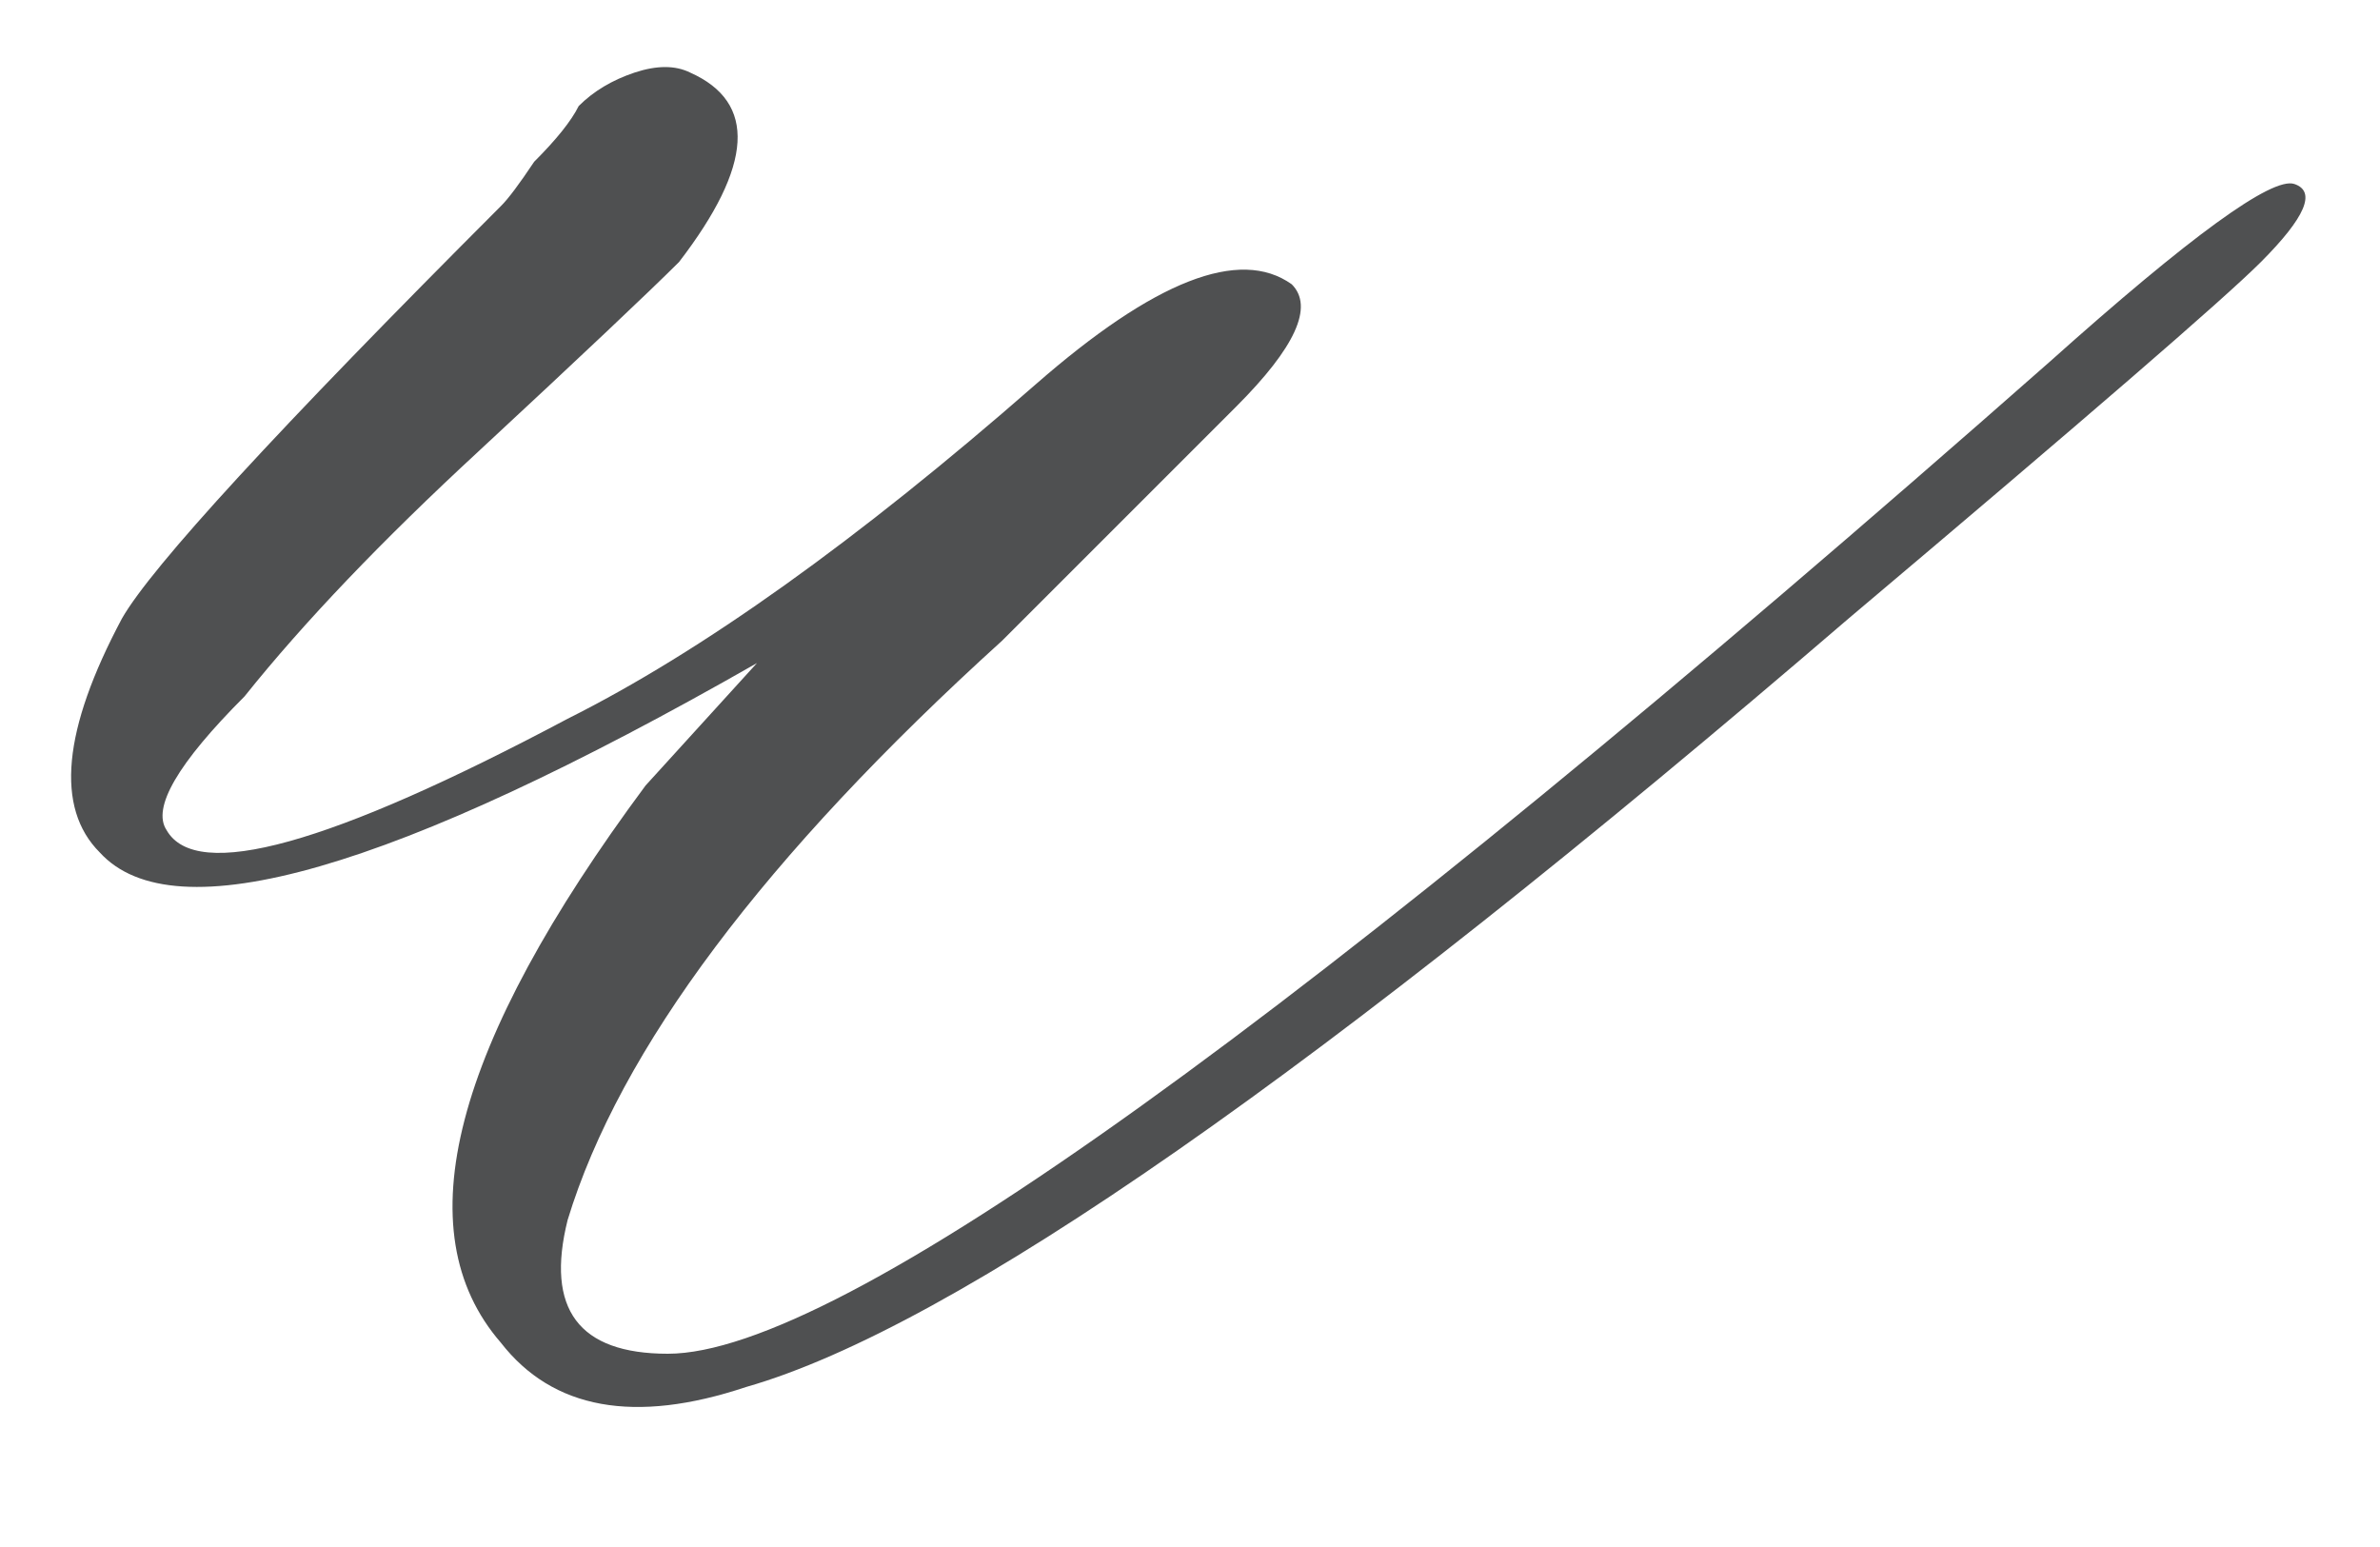 <?xml version="1.0" encoding="UTF-8"?> <svg xmlns="http://www.w3.org/2000/svg" width="20" height="13" viewBox="0 0 20 13" fill="none"><path d="M6.268 11.656C5.332 11.968 4.645 11.844 4.208 11.282C3.397 10.346 3.803 8.786 5.425 6.601L6.361 5.572C3.303 7.319 1.462 7.849 0.838 7.163C0.464 6.789 0.526 6.133 1.025 5.197C1.275 4.76 2.336 3.606 4.208 1.733C4.271 1.671 4.364 1.546 4.489 1.359C4.676 1.172 4.801 1.016 4.863 0.891C4.988 0.766 5.144 0.673 5.332 0.61C5.519 0.548 5.675 0.548 5.8 0.61C6.361 0.86 6.33 1.39 5.706 2.202C5.456 2.451 4.895 2.982 4.021 3.793C3.21 4.542 2.554 5.228 2.055 5.852C1.493 6.414 1.275 6.789 1.4 6.976C1.649 7.413 2.773 7.101 4.77 6.04C5.893 5.478 7.204 4.542 8.702 3.231C9.7 2.358 10.418 2.077 10.855 2.389C11.042 2.576 10.886 2.919 10.387 3.418L8.421 5.384C6.424 7.194 5.207 8.817 4.77 10.252C4.583 11.001 4.863 11.376 5.612 11.376C7.048 11.376 10.917 8.598 17.22 3.044C18.406 1.983 19.093 1.484 19.28 1.546C19.467 1.609 19.373 1.827 18.999 2.202C18.687 2.514 17.532 3.512 15.535 5.197C11.104 9.004 8.015 11.157 6.268 11.656Z" fill="#4F5051"></path></svg> 